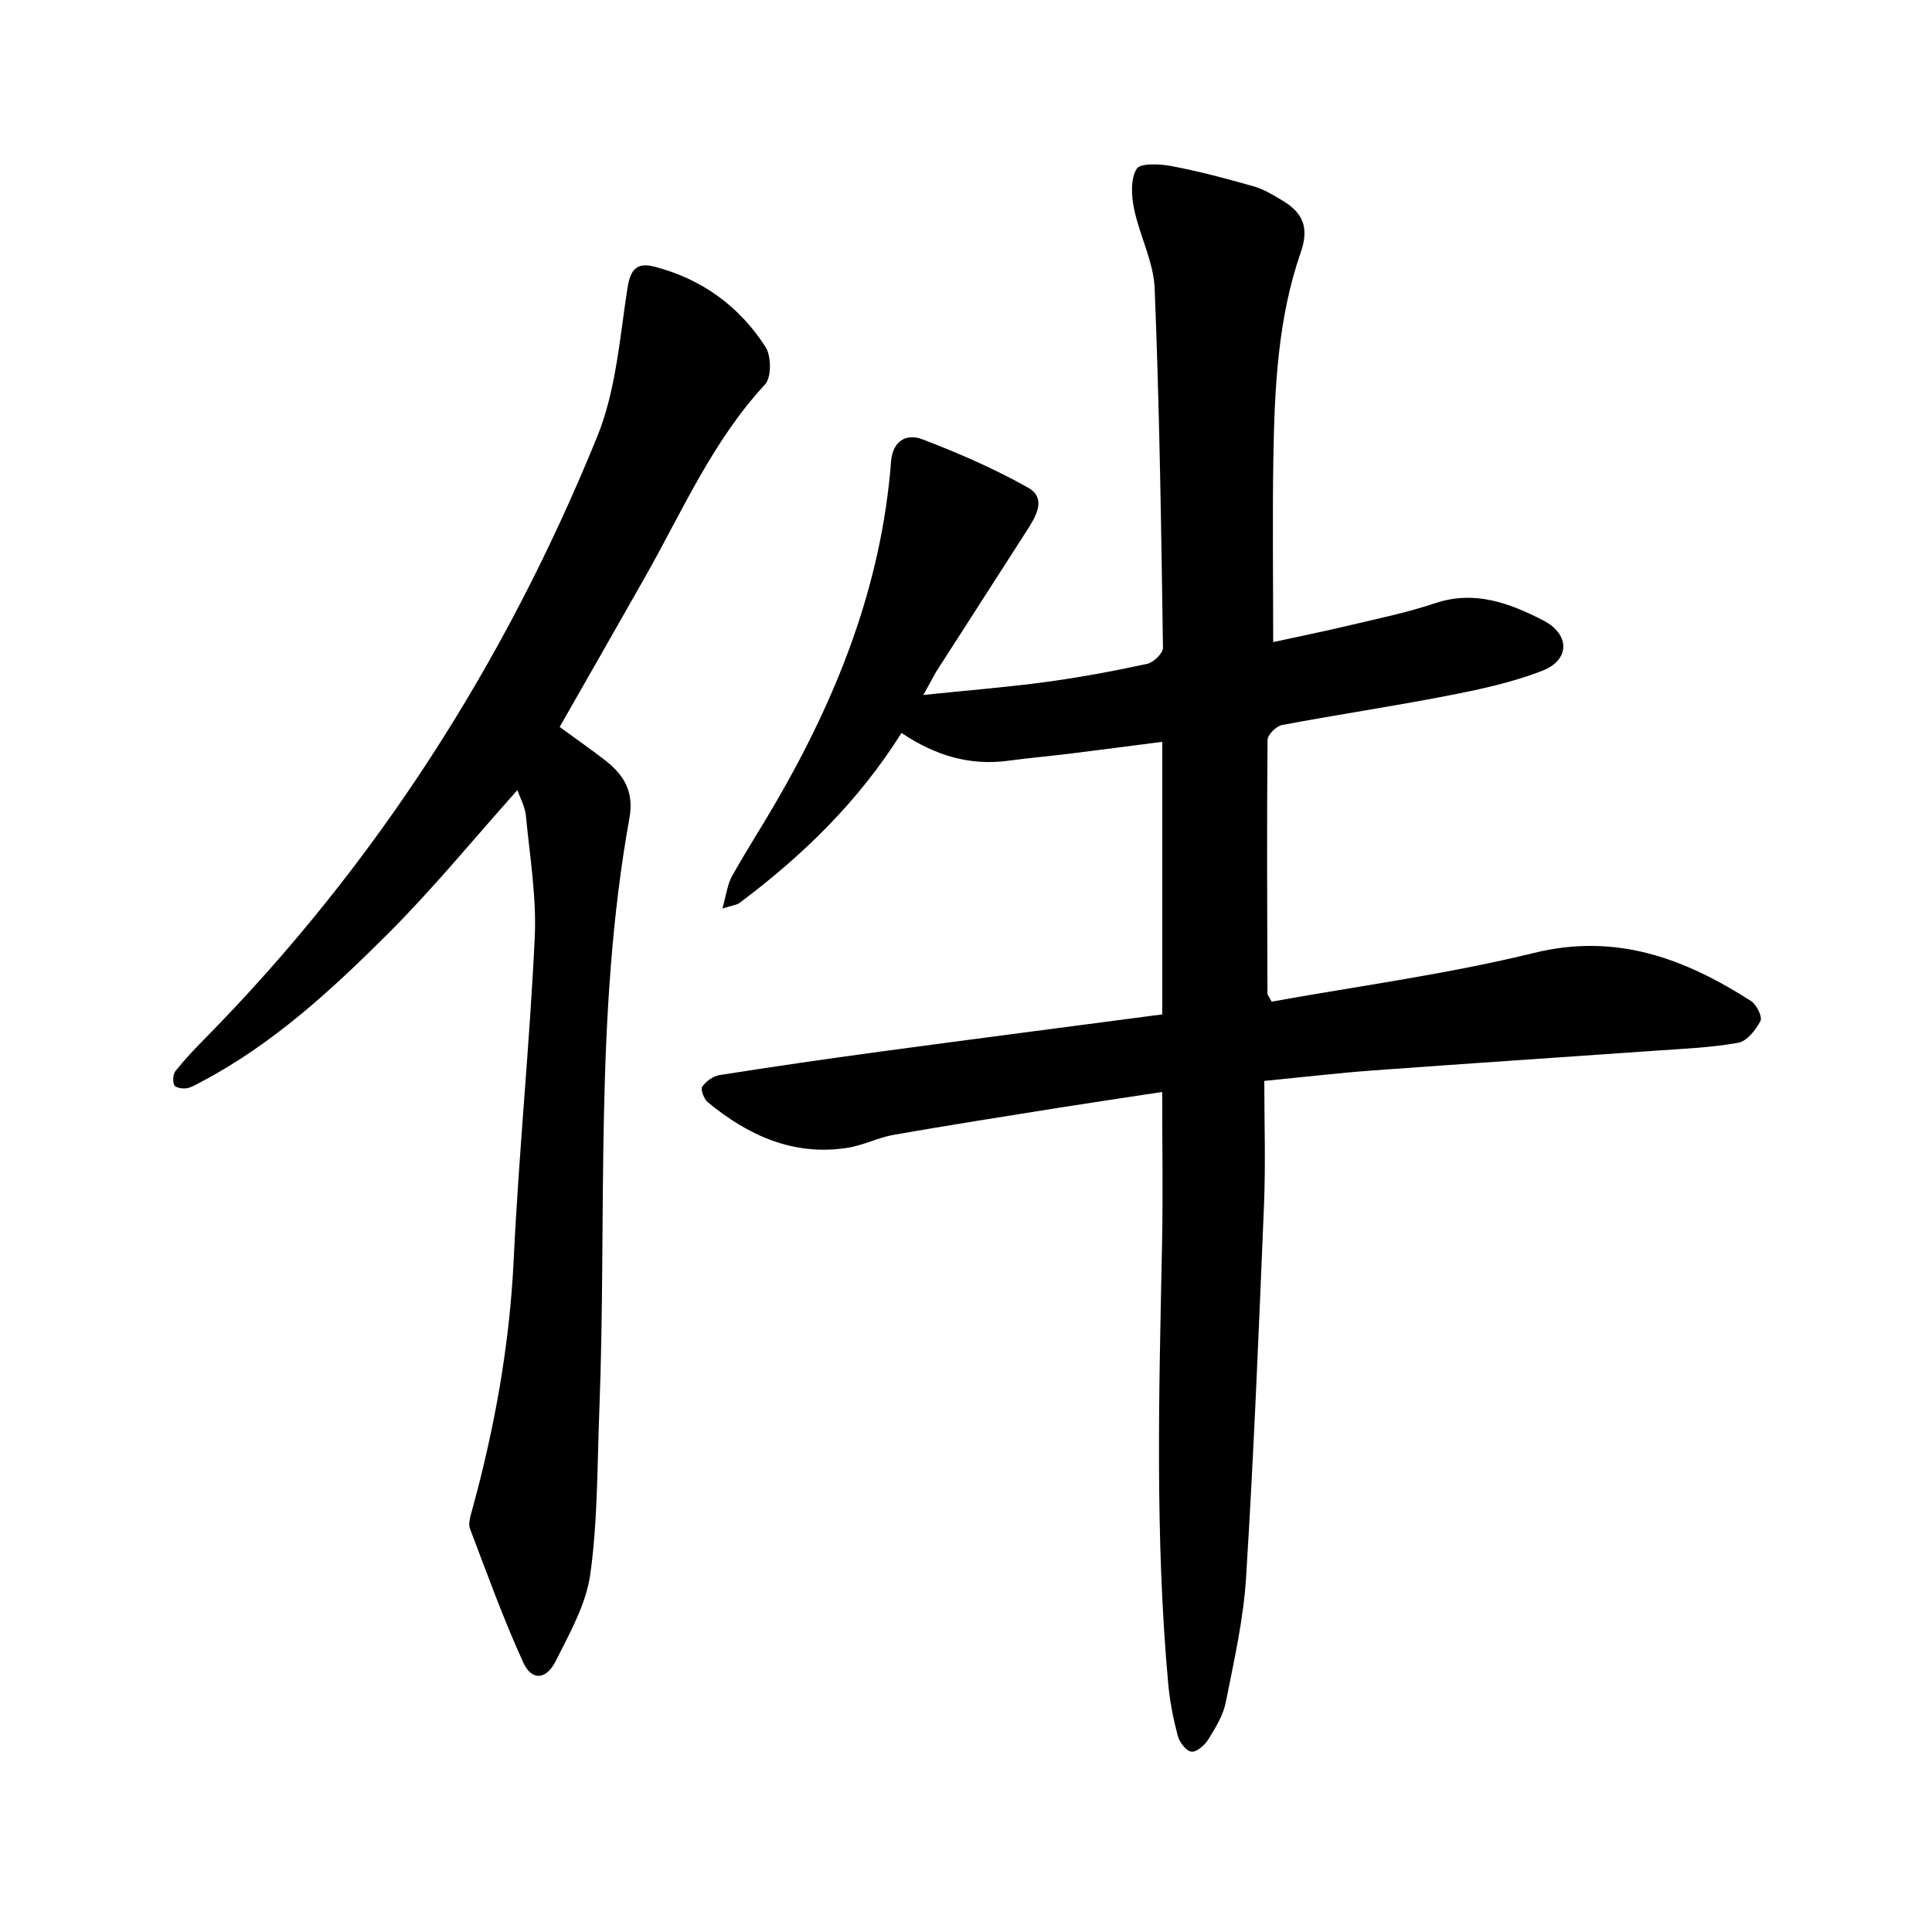 <svg enable-background="new 0 0 400 400" viewBox="0 0 400 400" xmlns="http://www.w3.org/2000/svg"><path d="m191.17 143.88c8.98-.93 17.16-1.58 25.29-2.67 7.05-.95 14.07-2.26 21.03-3.76 1.32-.28 3.31-2.2 3.29-3.33-.36-24.8-.72-49.61-1.72-74.4-.22-5.53-3.12-10.92-4.26-16.47-.56-2.7-.76-6.16.52-8.28.74-1.24 4.84-1.04 7.25-.58 5.74 1.09 11.42 2.6 17.05 4.21 2.09.6 4.04 1.82 5.94 2.95 4.17 2.5 5.54 5.54 3.75 10.69-4.75 13.66-5.42 28.03-5.67 42.35-.21 12.53-.04 25.07-.04 38.35 4.83-1.06 10.46-2.2 16.06-3.53 5.86-1.39 11.79-2.62 17.49-4.53 8.17-2.73 15.37-.01 22.29 3.53 5.66 2.89 5.66 8.22-.13 10.47-6.28 2.44-13.02 3.88-19.68 5.17-11.36 2.22-22.82 3.91-34.2 6.06-1.2.23-2.99 2.01-3 3.09-.16 17.5-.07 35.01-.02 52.51 0 .28.28.55.88 1.67 17.91-3.24 36.34-5.67 54.27-10.08 17.09-4.21 31.22 1.17 44.95 9.93 1.16.74 2.42 3.3 1.97 4.16-.96 1.86-2.82 4.19-4.63 4.51-5.6 1-11.35 1.23-17.06 1.63-19.5 1.38-39 2.66-58.5 4.09-7.12.52-14.22 1.36-22.53 2.17 0 8.56.29 17.11-.06 25.62-1.06 25.73-2.11 51.47-3.71 77.17-.54 8.67-2.5 17.27-4.2 25.83-.54 2.72-2.13 5.31-3.62 7.72-.73 1.19-2.41 2.65-3.5 2.53-1.08-.12-2.47-1.94-2.82-3.25-.93-3.52-1.65-7.14-1.98-10.76-2.76-30.32-1.9-60.7-1.28-91.08.21-10.3.03-20.61.03-31.49-7.26 1.11-14.27 2.14-21.27 3.25-11.44 1.83-22.89 3.62-34.3 5.62-3.25.57-6.32 2.18-9.57 2.69-11.17 1.75-20.54-2.51-28.93-9.43-.8-.66-1.55-2.65-1.16-3.22.77-1.13 2.28-2.2 3.62-2.41 10.97-1.73 21.97-3.33 32.98-4.82 19.48-2.63 38.98-5.15 58.64-7.74 0-18.86 0-37.4 0-56.43-6.57.84-12.82 1.66-19.08 2.44-4.26.52-8.53.9-12.78 1.47-7.93 1.07-15.09-1.03-22.12-5.75-8.91 14.18-20.48 25.42-33.54 35.19-.58.43-1.44.49-3.55 1.16.82-2.87 1.04-4.97 1.98-6.67 2.86-5.14 6.06-10.08 9.01-15.16 12.76-21.94 21.96-45.09 23.93-70.68.33-4.34 3.18-5.91 6.52-4.63 7.48 2.87 14.91 6.09 21.88 10.02 3.83 2.16 1.64 5.88-.22 8.78-6.25 9.75-12.53 19.48-18.78 29.23-.78 1.33-1.48 2.72-2.71 4.89z"/><path d="m107.12 163.58c-8.95 10.01-17.39 20.34-26.78 29.72-11.69 11.67-23.89 22.91-38.72 30.71-.98.51-1.97 1.15-3.02 1.31-.83.13-2.31-.14-2.53-.66-.35-.81-.26-2.27.28-2.94 1.88-2.36 3.97-4.56 6.09-6.71 35.49-36.04 62.21-77.9 81.2-124.59 3.87-9.51 4.66-20.34 6.25-30.66.62-4 1.92-5.52 5.68-4.53 9.78 2.55 17.53 8.21 22.93 16.61 1.21 1.88 1.24 6.3-.11 7.76-10.9 11.75-17.14 26.3-24.88 39.95-5.79 10.22-11.63 20.42-17.64 30.96 2.9 2.12 6.1 4.36 9.2 6.73 3.99 3.06 6.27 6.52 5.24 12.18-7.33 40.64-4.64 81.81-6.23 122.76-.44 11.26-.32 22.61-1.86 33.72-.86 6.22-4.26 12.22-7.16 18-1.98 3.94-4.98 4.12-6.71.33-4.13-9.04-7.51-18.42-11.04-27.72-.4-1.04.06-2.51.39-3.71 4.7-17.06 7.81-34.32 8.66-52.08 1.06-22.21 3.3-44.37 4.35-66.59.4-8.35-1.02-16.79-1.82-25.18-.18-1.94-1.23-3.8-1.77-5.37z"/></svg>